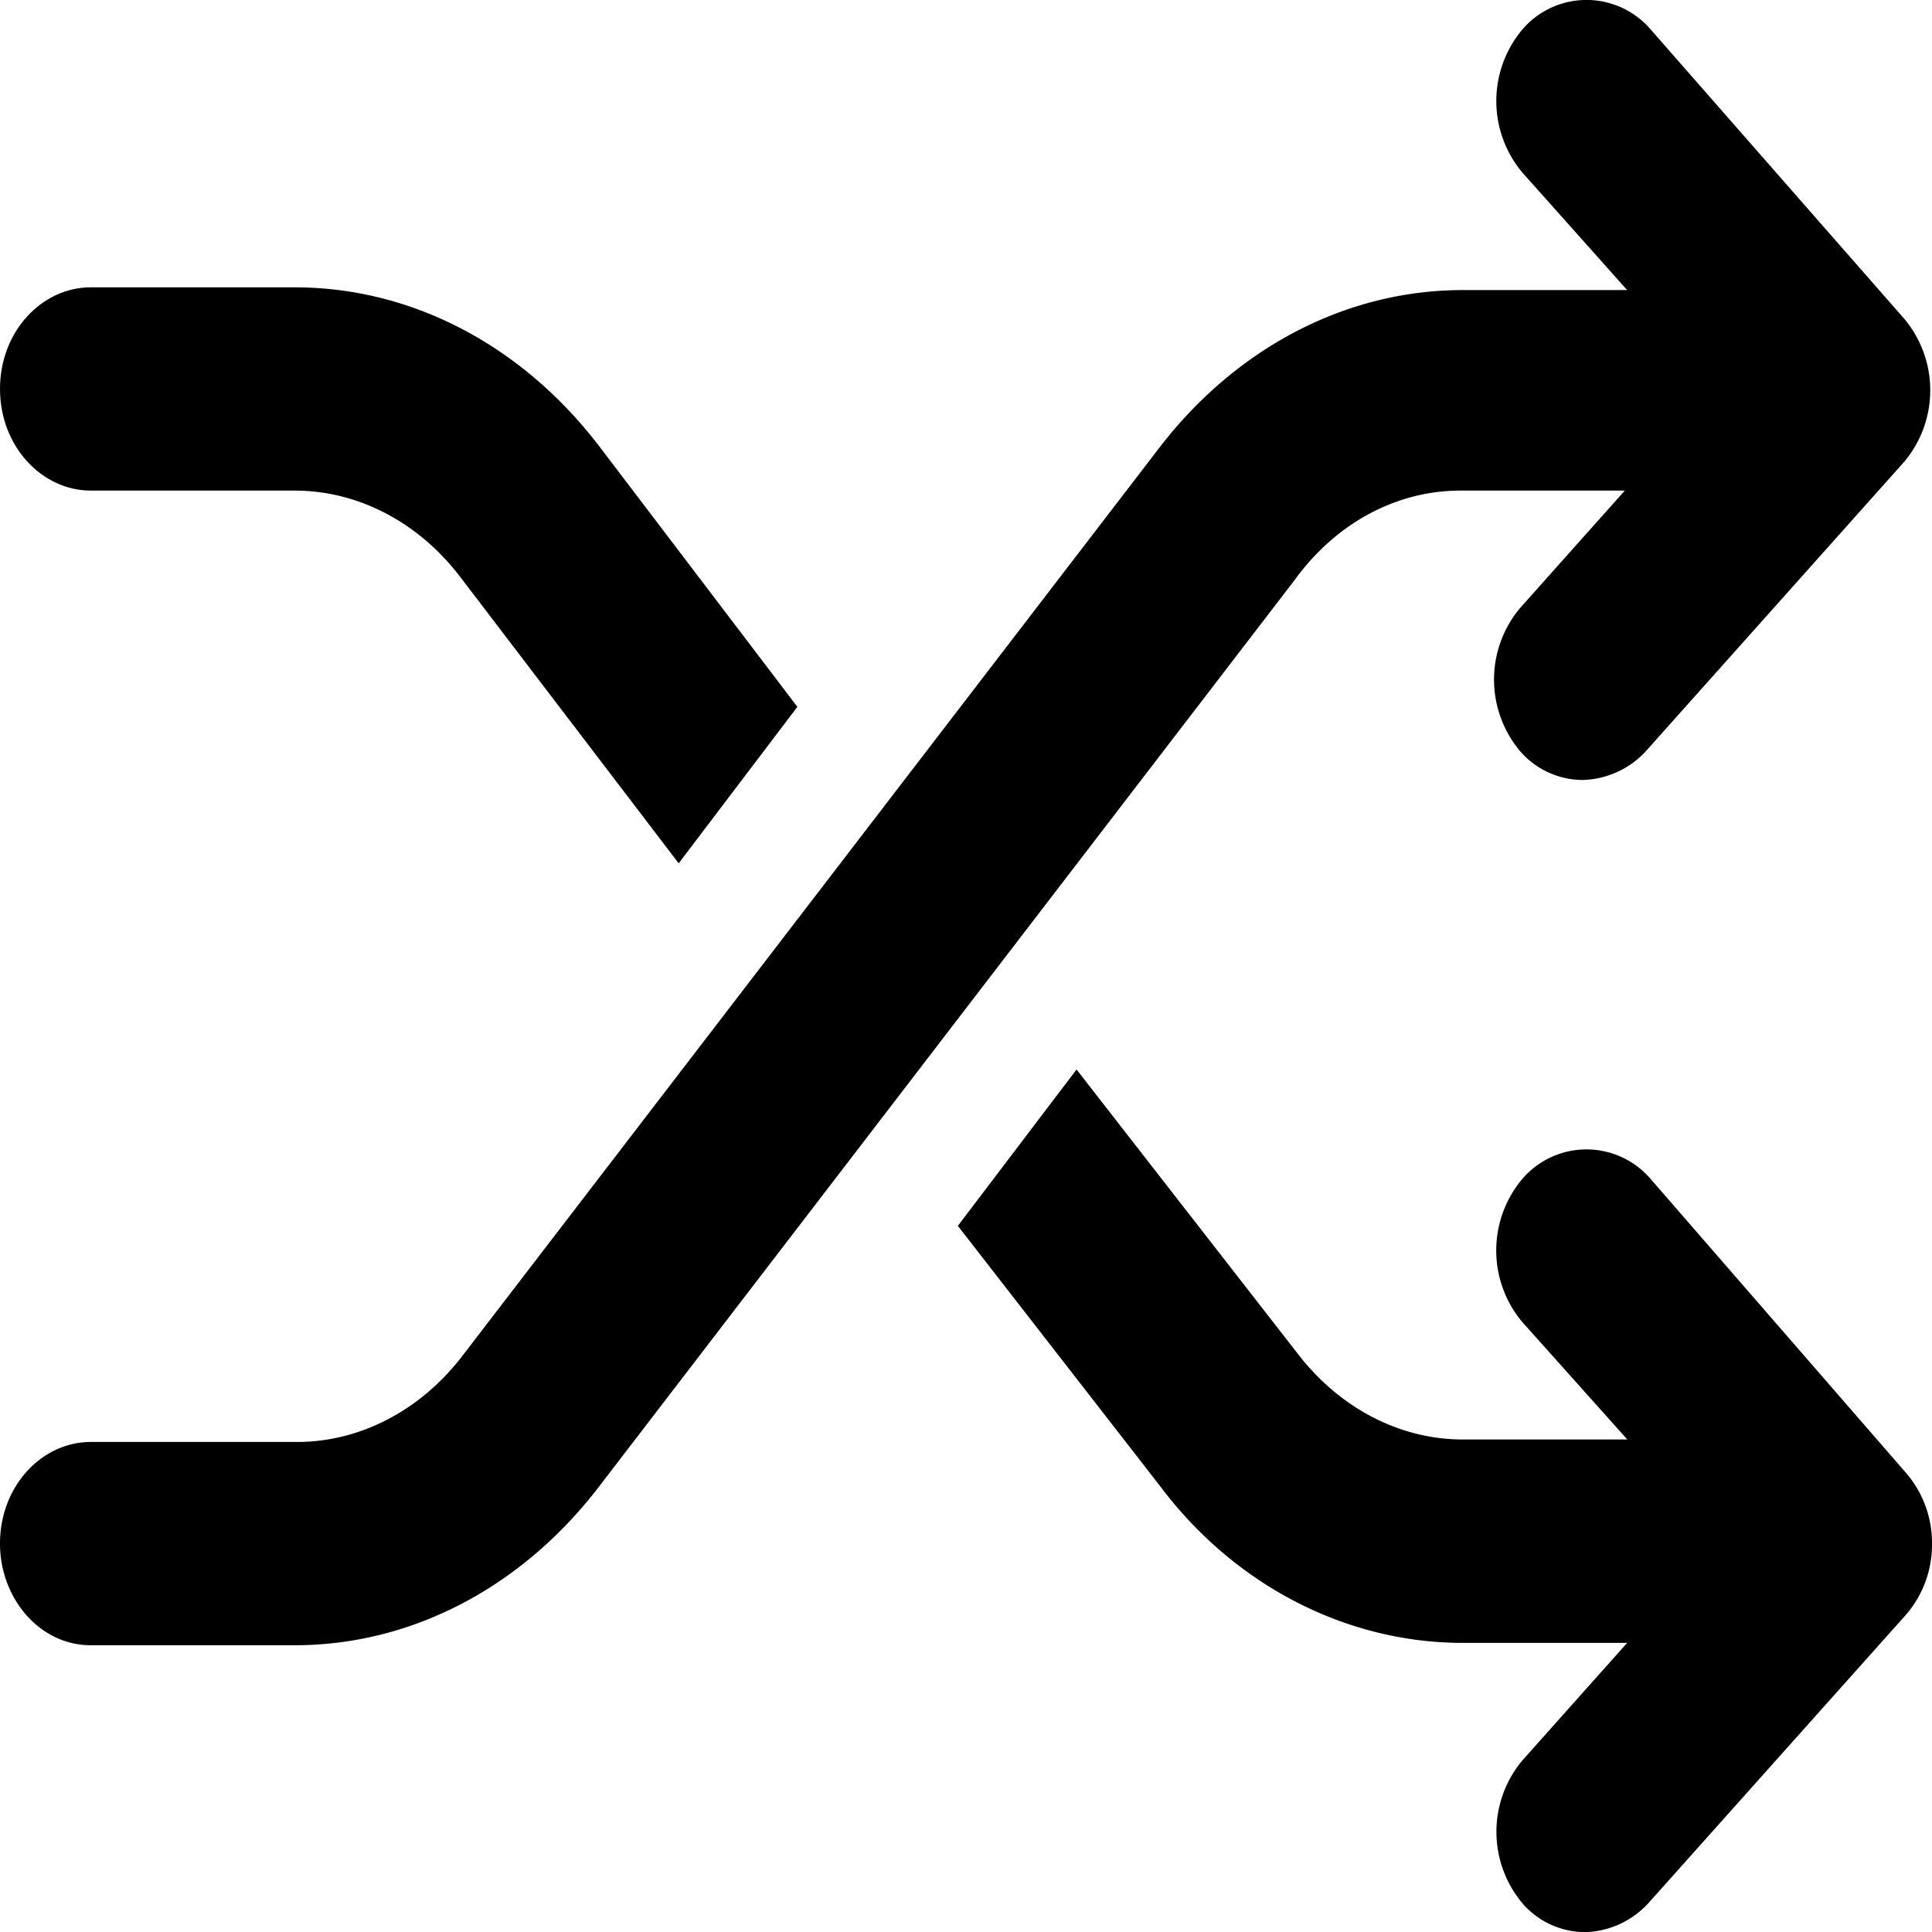 <svg xmlns="http://www.w3.org/2000/svg" fill="currentColor" viewBox="0 0 14 14"><path d="M.658 3.555h1.478c.455 0 .893.226 1.197.623l1.585 2.078.86-1.134-1.45-1.907c-.557-.718-1.349-1.133-2.192-1.133H.658c-.355 0-.658.32-.658.736s.303.737.658.737Z"/><path d="M10.583 3.555h1.191l-.758.85a.806.806 0 0 0 0 1.039.602.602 0 0 0 .455.208.646.646 0 0 0 .455-.208l1.872-2.097a.806.806 0 0 0 0-1.038L11.96.212a.612.612 0 0 0-.927 0 .806.806 0 0 0 0 1.04l.758.85H10.6c-.843 0-1.635.415-2.191 1.132L3.35 9.826c-.304.396-.742.623-1.197.623H.658c-.355 0-.658.32-.658.736 0 .397.287.737.658.737h1.478c.843 0 1.635-.415 2.192-1.133l5.058-6.592c.303-.415.742-.642 1.197-.642Z"/><path d="M11.96 8.542a.612.612 0 0 0-.928 0 .806.806 0 0 0 0 1.039l.76.85h-1.193c-.455 0-.893-.227-1.197-.624L7.801 7.75l-.86 1.133 1.467 1.888c.54.718 1.348 1.134 2.192 1.134h1.191l-.758.85a.806.806 0 0 0 0 1.038.602.602 0 0 0 .455.208.646.646 0 0 0 .455-.208l1.872-2.096a.777.777 0 0 0 .185-.51.777.777 0 0 0-.185-.51L11.96 8.542Z"/></svg>